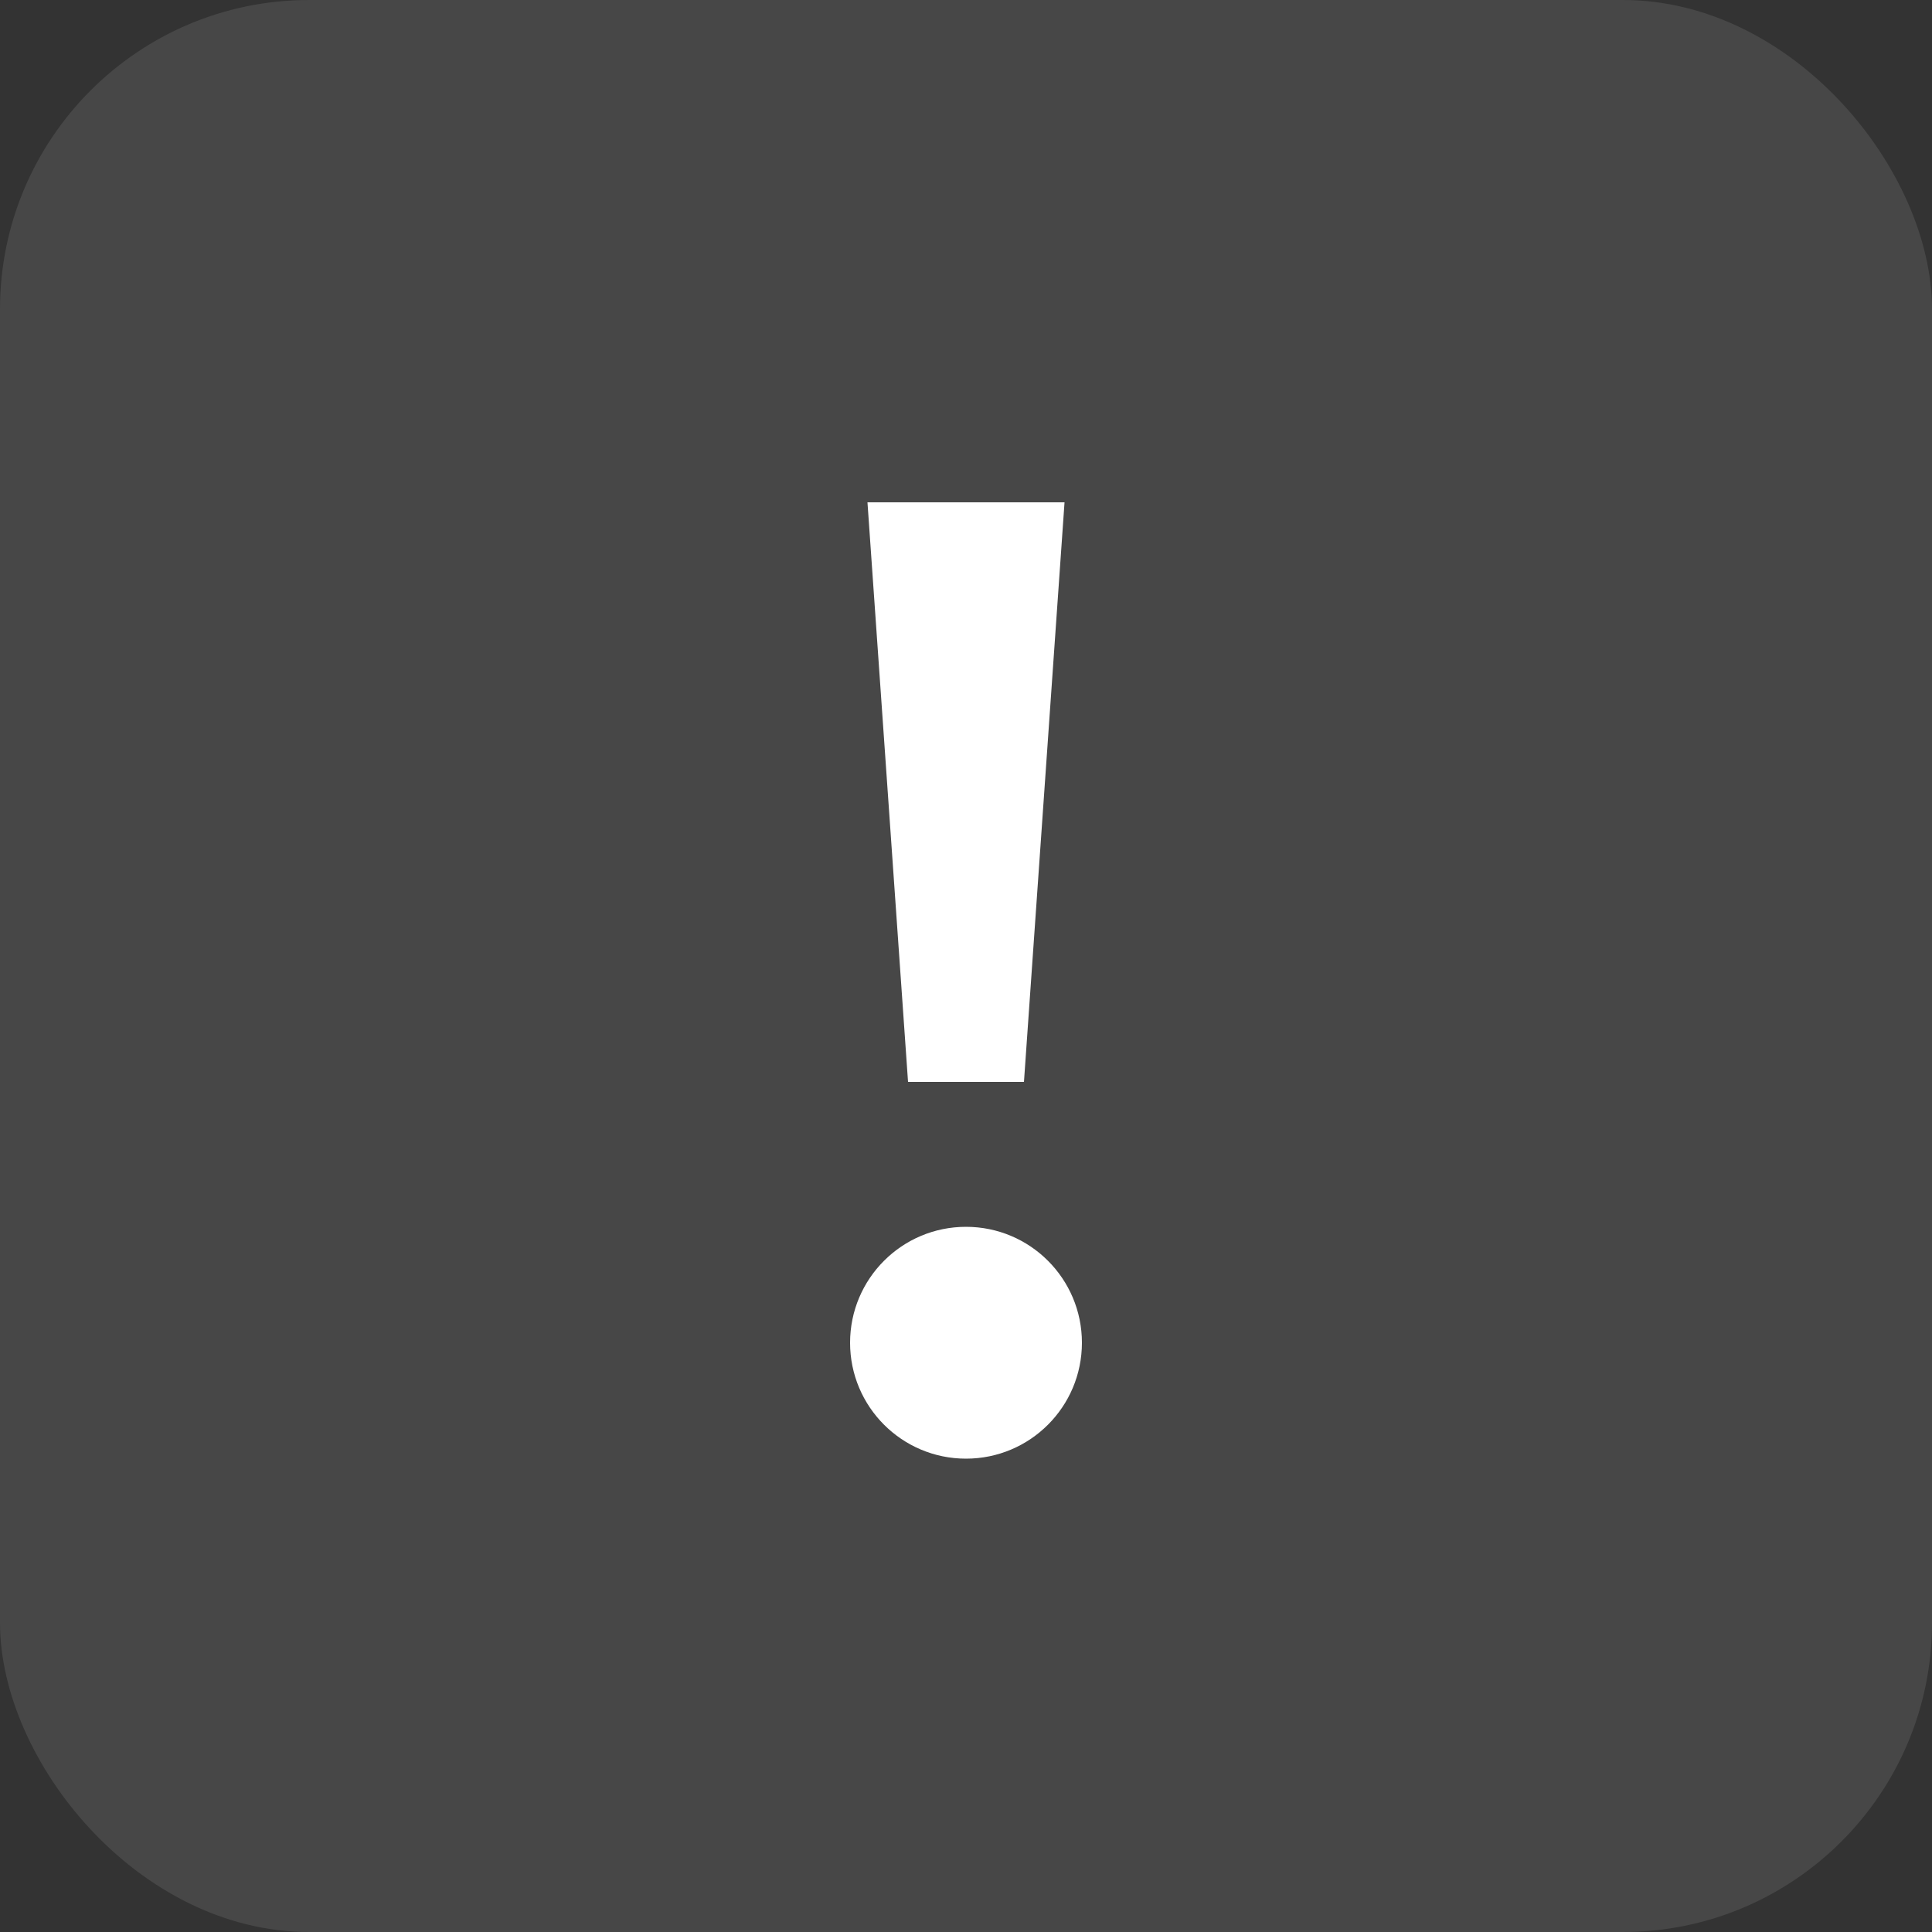 <svg width="50" height="50" viewBox="0 0 50 50" fill="none" xmlns="http://www.w3.org/2000/svg">
<rect x="0" y="0" width="50" height="50" fill="#333333" stroke="none"/>
<rect width="50" height="50" rx="8" fill="white" fill-opacity="0.1"/>
<path d="M27.55 13H22.45L23.5 28H26.5L27.55 13Z" fill="white"/>
<path d="M25 37.75C26.657 37.75 28 36.407 28 34.75C28 33.093 26.657 31.75 25 31.75C23.343 31.75 22 33.093 22 34.75C22 36.407 23.343 37.75 25 37.75Z" fill="white"/>
</svg>
